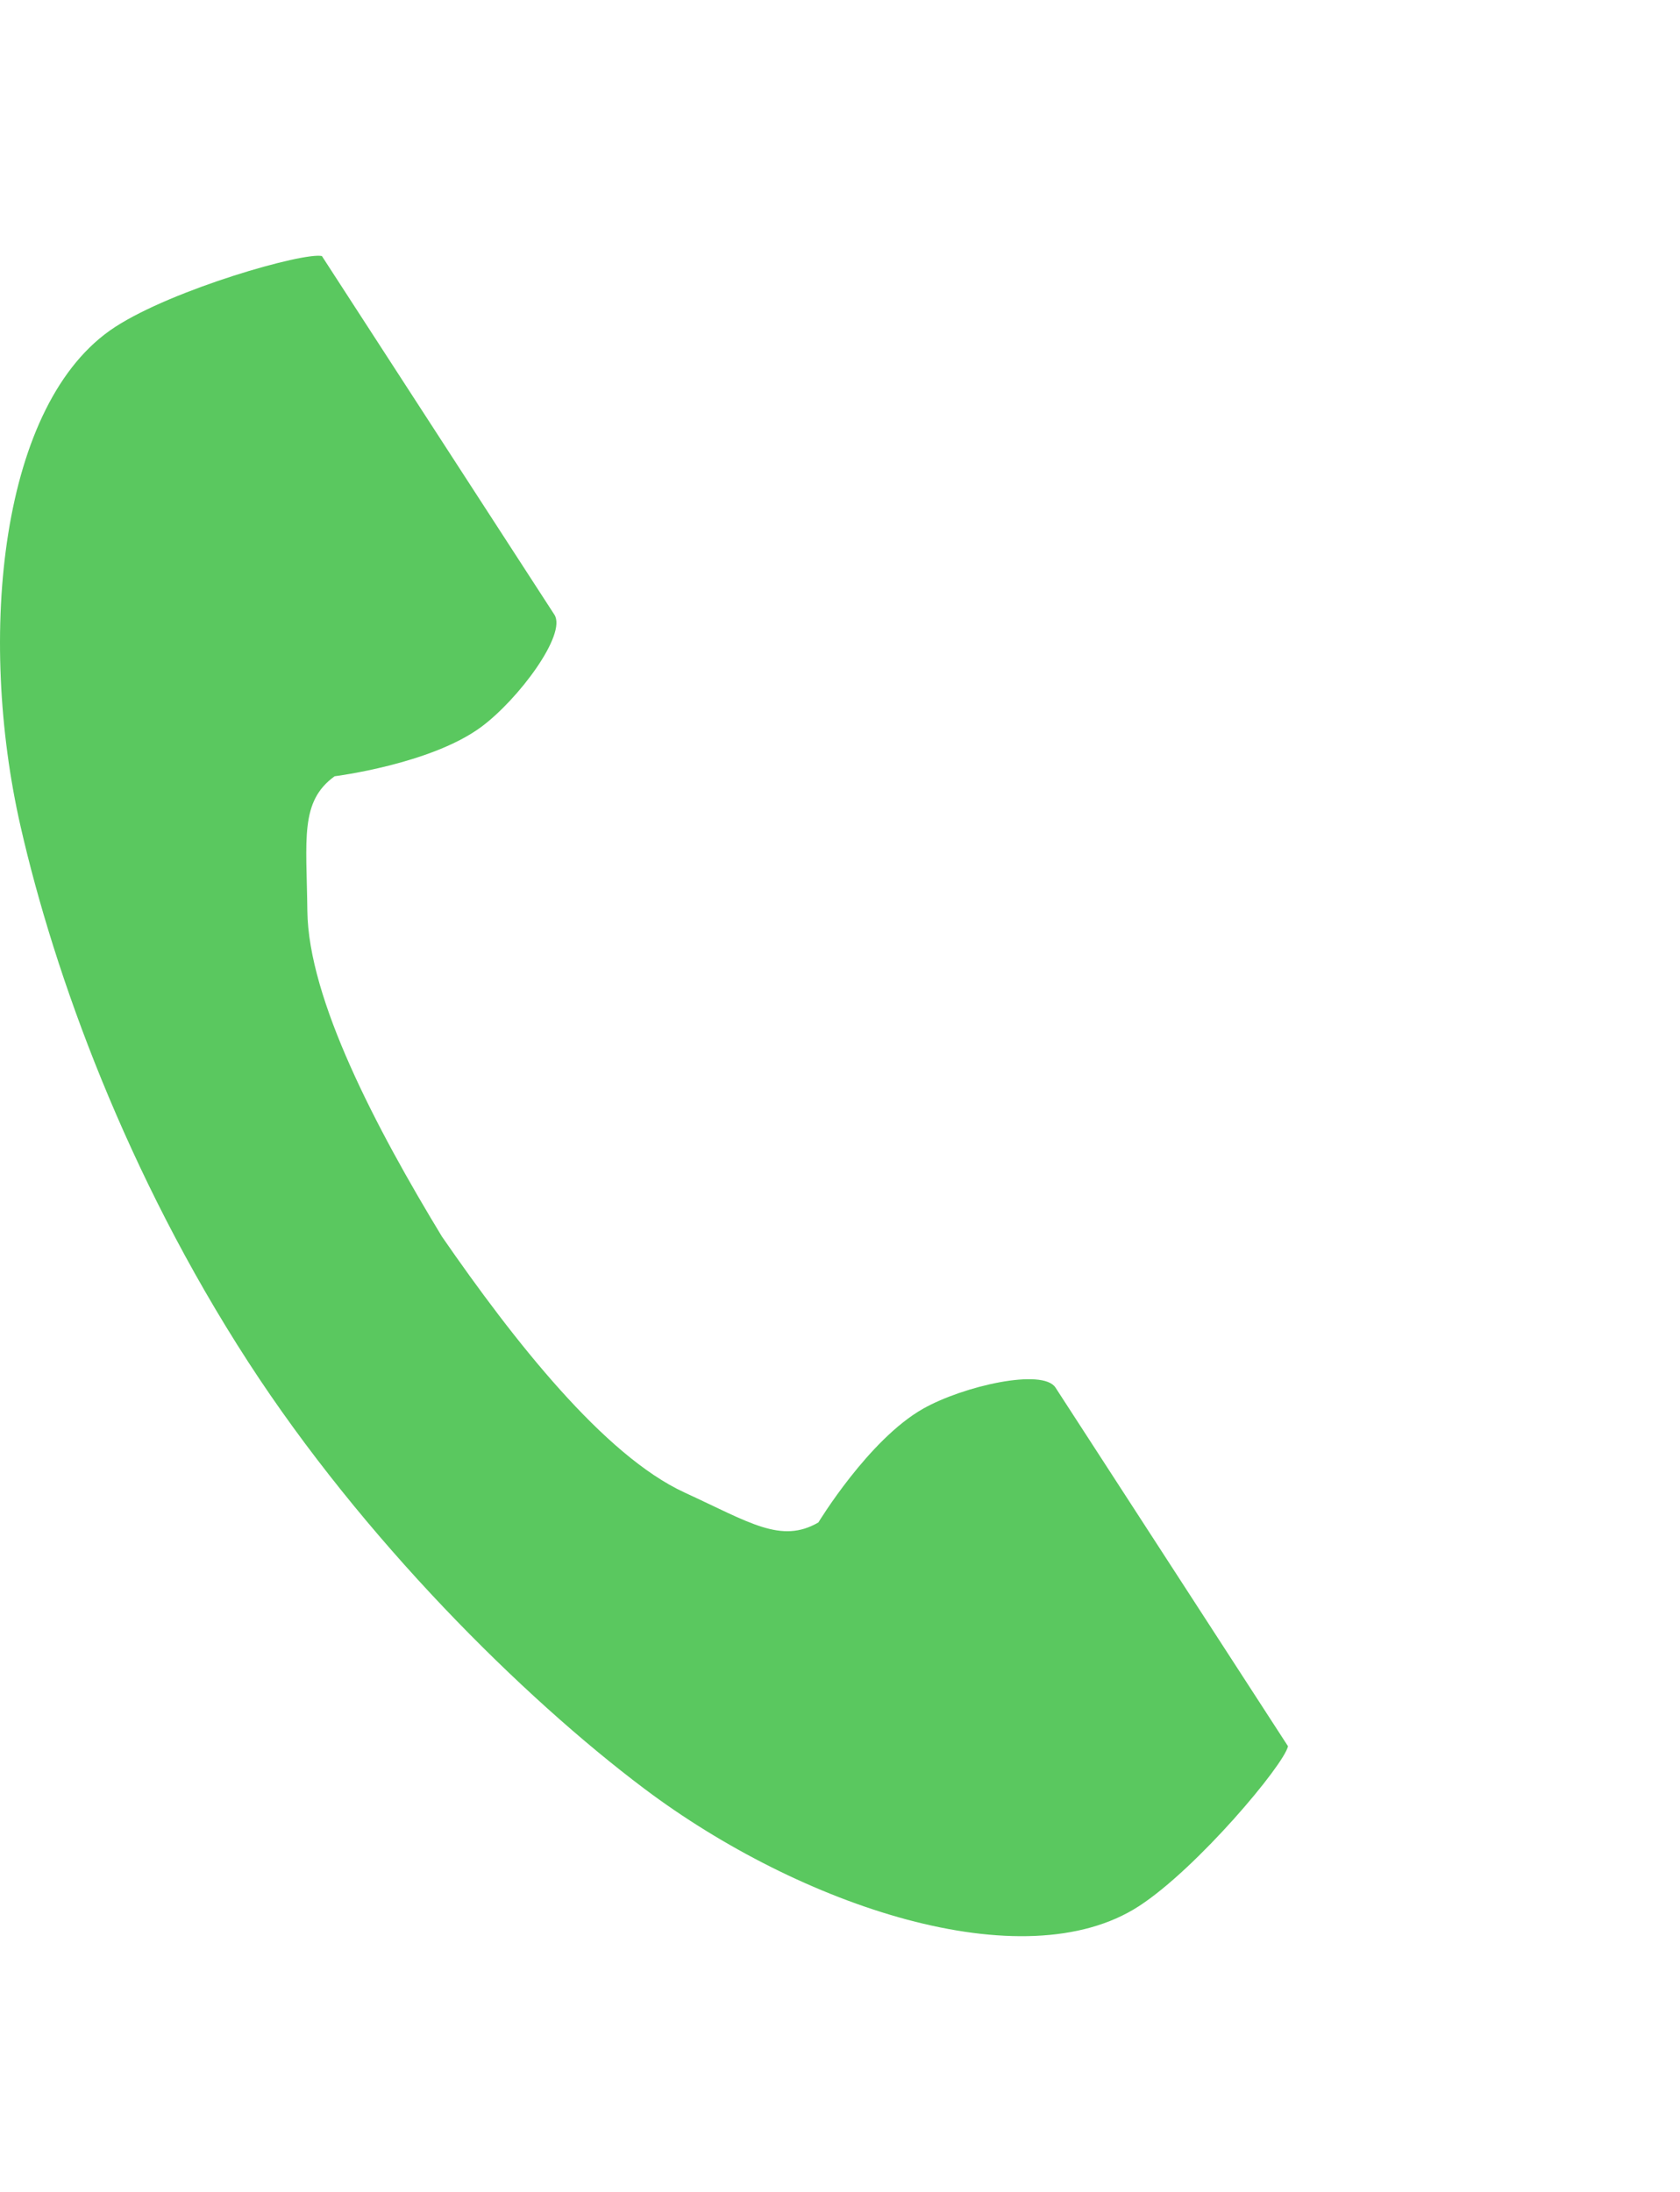 <?xml version="1.0" encoding="utf-8"?>
<!-- Generator: Adobe Illustrator 24.2.3, SVG Export Plug-In . SVG Version: 6.00 Build 0)  -->
<svg version="1.1" id="レイヤー_1" xmlns="http://www.w3.org/2000/svg" xmlns:xlink="http://www.w3.org/1999/xlink" x="0px"
	 y="0px" width="46px" height="60px" viewBox="0 0 60 60" enable-background="new 0 0 46 60" xml:space="preserve">
<path fill="#5AC85F" d="M4.113,2.543c-4.122,2.674-4.932,11.031-3.376,17.843c1.212,5.305,3.789,12.42,8.134,19.121
	c4.088,6.304,9.791,11.956,14.139,15.226c5.584,4.199,13.545,6.868,17.667,4.194c2.084-1.352,5.181-5.046,5.323-5.709
	c0,0-1.816-2.8-2.214-3.415l-6.09-9.391c-0.453-0.698-3.29-0.06-4.732,0.757c-1.945,1.102-3.736,4.059-3.736,4.059
	c-1.333,0.771-2.45,0.003-4.784-1.071c-2.868-1.32-6.093-5.42-8.659-9.134c-2.344-3.858-4.773-8.475-4.808-11.632
	c-0.029-2.569-0.274-3.902,0.973-4.805c0,0,3.43-0.43,5.229-1.756c1.334-0.983,3.073-3.315,2.621-4.013l-6.09-9.391
	c-0.399-0.615-2.214-3.415-2.214-3.415C10.832-0.131,6.197,1.191,4.113,2.543z"/>
</svg>
